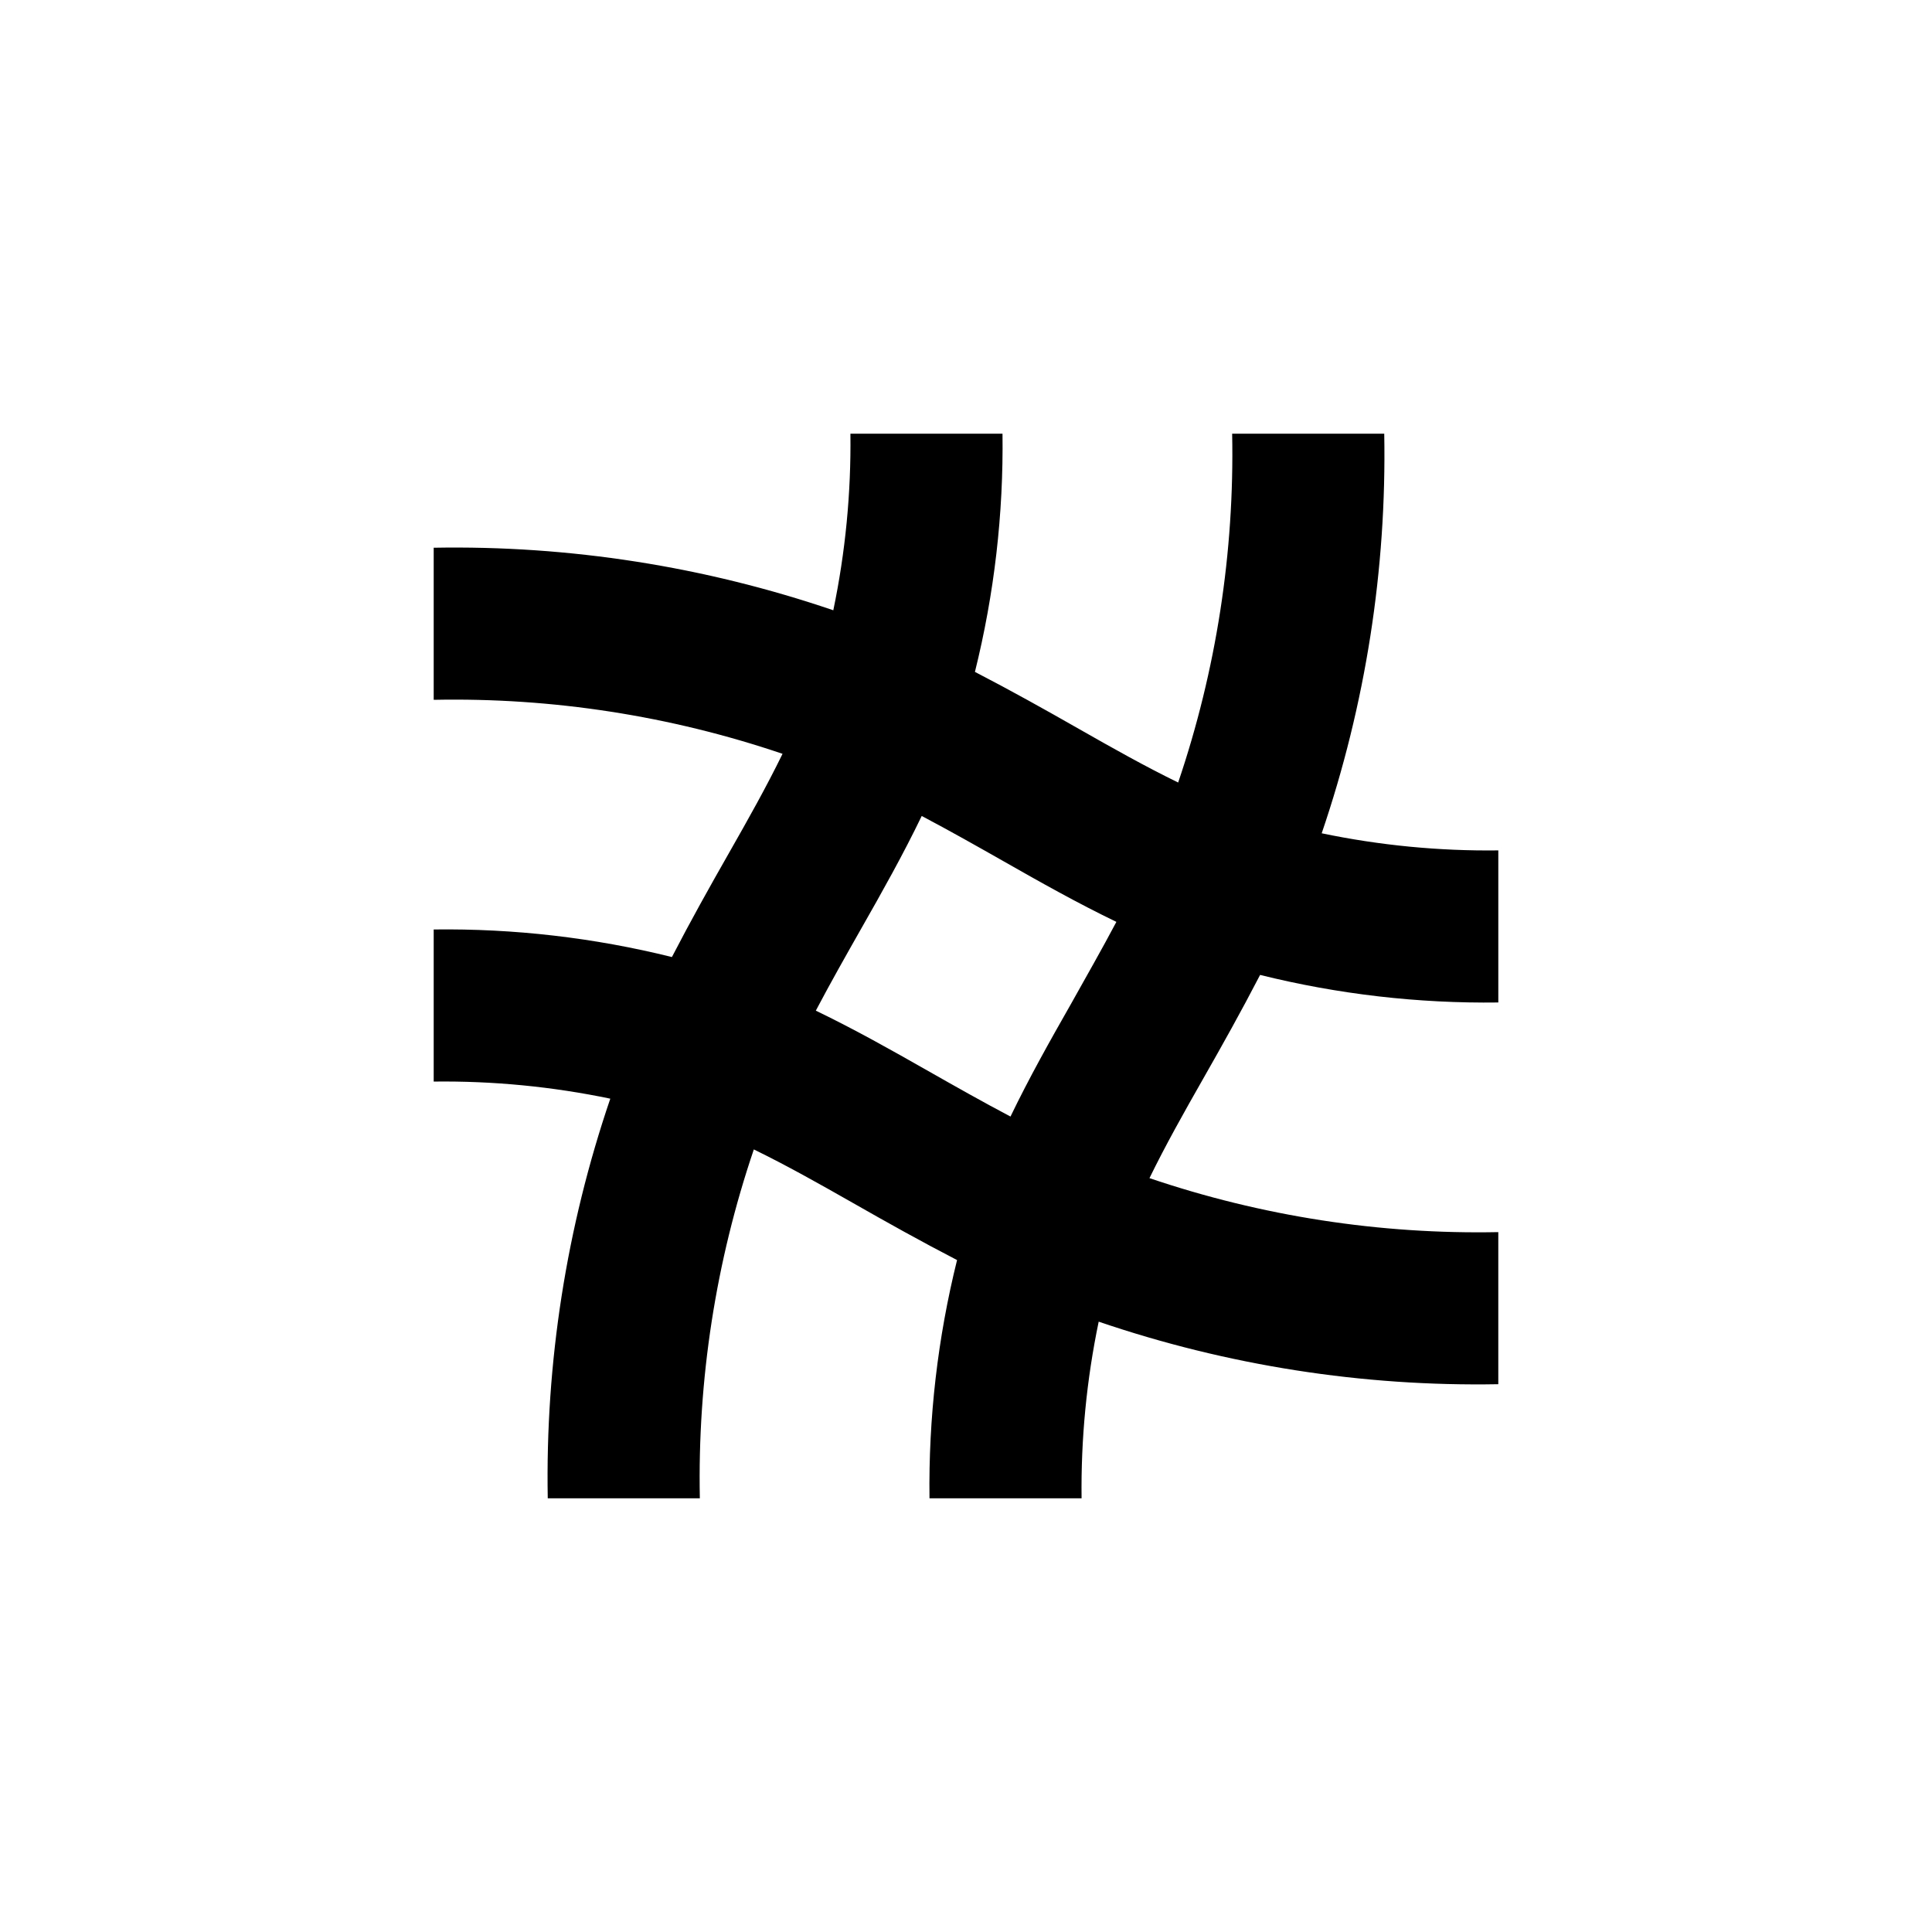 <?xml version="1.0" encoding="UTF-8"?>
<!-- Uploaded to: ICON Repo, www.iconrepo.com, Generator: ICON Repo Mixer Tools -->
<svg fill="#000000" width="800px" height="800px" version="1.1" viewBox="144 144 512 512" xmlns="http://www.w3.org/2000/svg">
 <path d="m448.62 456.22c4.281-8.766 9.07-17.281 14.207-26.301 5.141-9.02 10.078-17.836 15.113-27.559v0.004c20.645 5.129 41.859 7.586 63.129 7.305v-40.305c-15.723 0.195-31.414-1.328-46.805-4.535 11.621-34.074 17.227-69.906 16.574-105.9h-40.305c0.625 31.41-4.215 62.695-14.309 92.449-8.766-4.281-17.281-9.07-26.301-14.207-9.02-5.141-17.836-10.078-27.559-15.113l0.004-0.004c5.129-20.641 7.586-41.859 7.305-63.125h-40.305c0.195 15.719-1.328 31.41-4.535 46.801-34.074-11.617-69.906-17.227-105.9-16.574v40.305c31.41-0.625 62.695 4.215 92.449 14.309-4.281 8.766-9.07 17.281-14.207 26.301-5.141 9.02-10.078 17.836-15.113 27.559l-0.004-0.004c-20.641-5.129-41.859-7.582-63.125-7.305v40.305c15.719-0.191 31.41 1.328 46.801 4.535-11.617 34.074-17.227 69.906-16.574 105.9h40.305c-0.625-31.414 4.215-62.695 14.309-92.449 8.766 4.281 17.281 9.07 26.301 14.207 9.02 5.141 17.836 10.078 27.559 15.113h-0.004c-5.129 20.645-7.582 41.859-7.305 63.129h40.305c-0.191-15.723 1.328-31.414 4.535-46.805 34.074 11.621 69.906 17.227 105.9 16.574v-40.305c-31.414 0.625-62.695-4.215-92.449-14.309zm-20.809-46.148c-5.594 9.824-11.035 19.496-16.02 29.824-7.457-3.93-14.66-8.012-21.766-12.043-9.824-5.594-19.496-11.035-29.824-16.02 3.93-7.457 8.012-14.66 12.043-21.766 5.594-9.824 11.035-19.496 16.02-29.824 7.457 3.93 14.66 8.012 21.766 12.043 9.824 5.594 19.496 11.035 29.824 16.02-3.93 7.406-8.012 14.562-12.043 21.766z"/>
</svg>